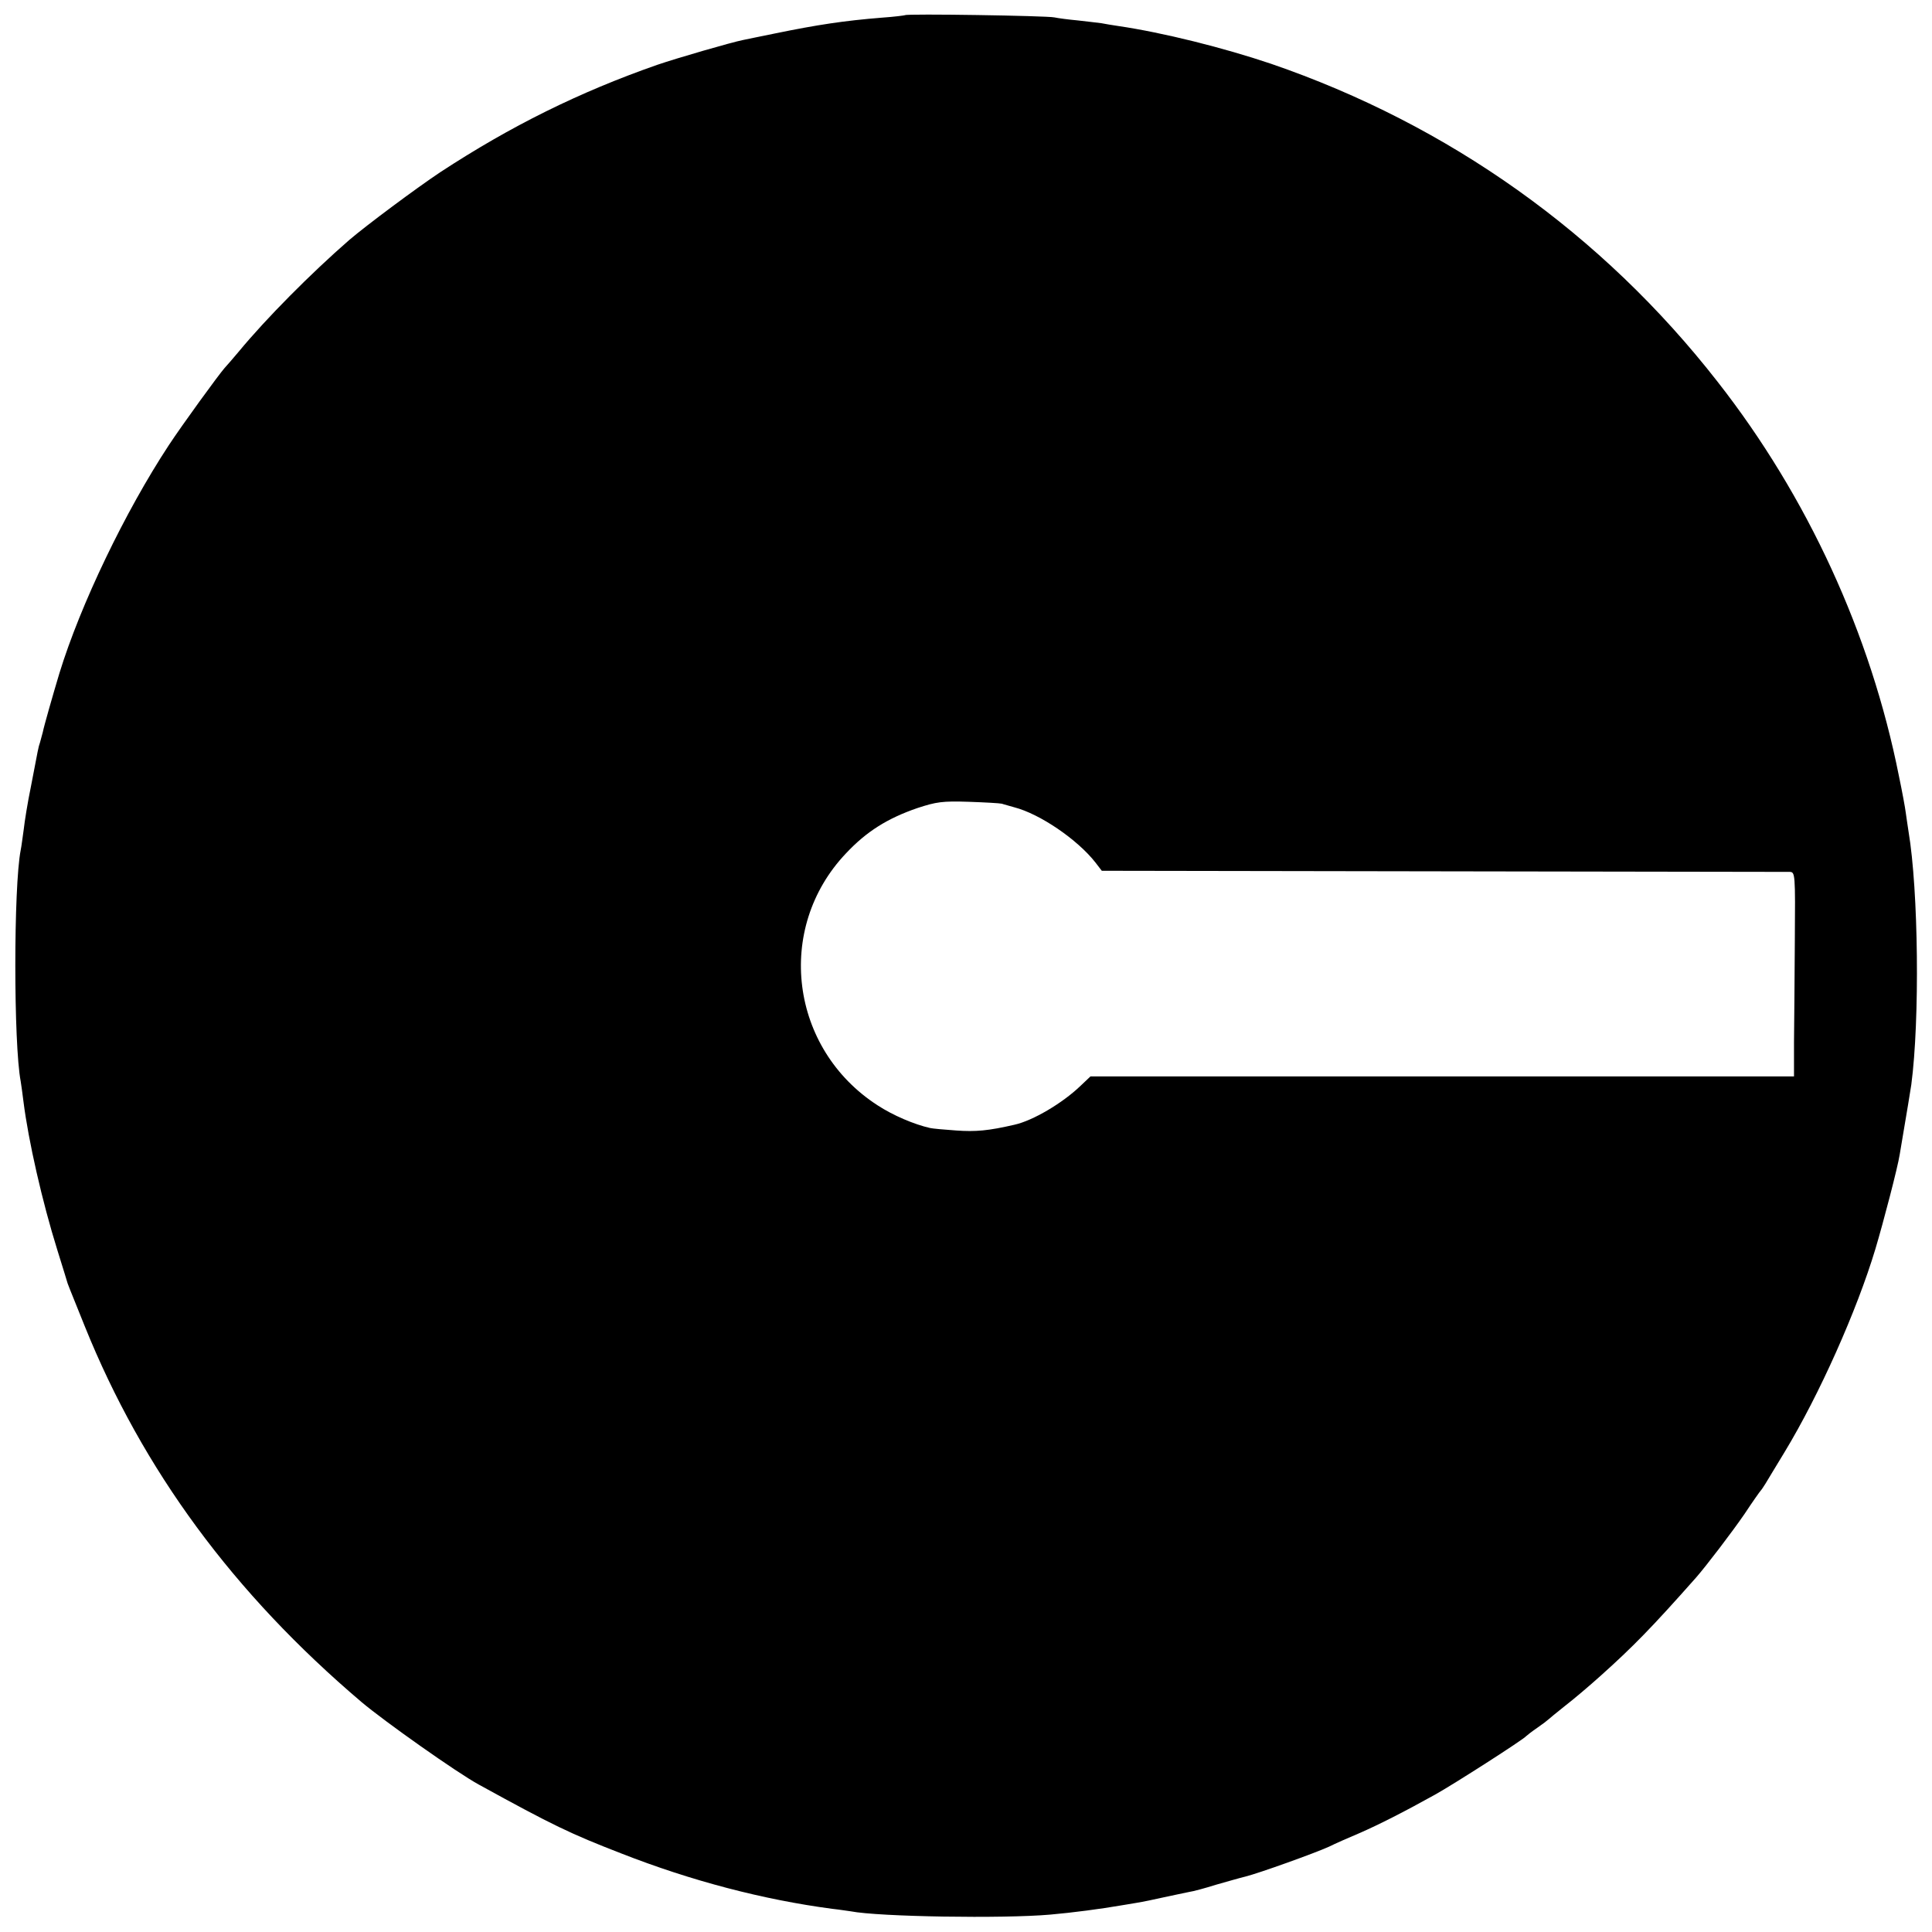 <?xml version="1.0" standalone="no"?>
<!DOCTYPE svg PUBLIC "-//W3C//DTD SVG 20010904//EN"
 "http://www.w3.org/TR/2001/REC-SVG-20010904/DTD/svg10.dtd">
<svg version="1.0" xmlns="http://www.w3.org/2000/svg"
 width="700pt" height="700pt" viewBox="0 0 700 700"
 preserveAspectRatio="xMidYMid meet">
<g transform="translate(0,700) scale(0.1,-0.1)"
fill="#000000" stroke="none">
<path d="M3279 6945 c-2 -1 -40 -6 -84 -9 -137 -11 -235 -26 -386 -57 -52 -11
-105 -21 -117 -24 -41 -8 -241 -66 -311 -90 -283 -99 -531 -222 -786 -389 -87
-58 -267 -192 -329 -245 -139 -121 -301 -284 -401 -405 -22 -26 -45 -53 -51
-59 -22 -25 -153 -205 -203 -281 -157 -239 -319 -575 -396 -826 -24 -80 -56
-192 -60 -213 -3 -10 -7 -27 -10 -37 -7 -21 -5 -15 -33 -160 -12 -58 -23 -127
-26 -155 -4 -27 -8 -61 -11 -75 -26 -132 -26 -703 0 -838 2 -10 6 -43 10 -73
18 -143 68 -363 123 -539 20 -63 36 -117 37 -120 2 -6 0 -1 62 -155 210 -521
539 -968 1003 -1362 83 -70 346 -256 425 -299 269 -148 332 -178 515 -249 255
-100 516 -168 765 -201 28 -3 58 -8 67 -9 102 -20 553 -27 723 -12 81 7 186
21 255 33 14 2 41 7 60 10 19 3 63 12 98 20 34 7 74 16 90 19 15 2 59 14 97
26 39 11 87 25 108 30 48 12 249 84 302 108 22 11 72 33 110 49 71 31 158 75
275 140 65 36 321 200 330 212 3 3 21 17 40 30 19 13 37 27 40 30 3 3 30 25
60 49 30 23 89 73 129 109 117 105 184 173 346 356 36 41 130 164 176 231 29
44 56 82 59 85 3 3 10 14 17 25 7 11 37 62 69 114 126 208 262 513 329 736 29
97 81 296 88 342 28 166 39 232 42 253 31 235 26 704 -10 917 -3 21 -8 52 -10
68 -2 17 -13 77 -25 134 -102 513 -331 1012 -657 1428 -418 536 -974 931
-1618 1152 -172 58 -391 113 -555 137 -19 3 -46 7 -60 10 -14 2 -52 6 -85 10
-33 3 -71 8 -85 11 -27 6 -536 14 -541 8z m351 -2857 c8 -3 29 -8 45 -13 93
-24 229 -117 294 -200 l23 -30 1236 -2 c681 -1 1246 -2 1257 -2 19 -1 20 -7
18 -249 -1 -136 -2 -302 -3 -369 l0 -123 -1274 0 -1275 0 -38 -36 c-64 -61
-170 -124 -237 -139 -95 -22 -141 -26 -211 -21 -44 3 -87 7 -95 9 -58 13 -135
46 -190 82 -318 205 -373 641 -115 913 75 80 151 127 258 164 70 23 92 26 186
23 58 -2 113 -5 121 -7z"/>
</g>
</svg>
